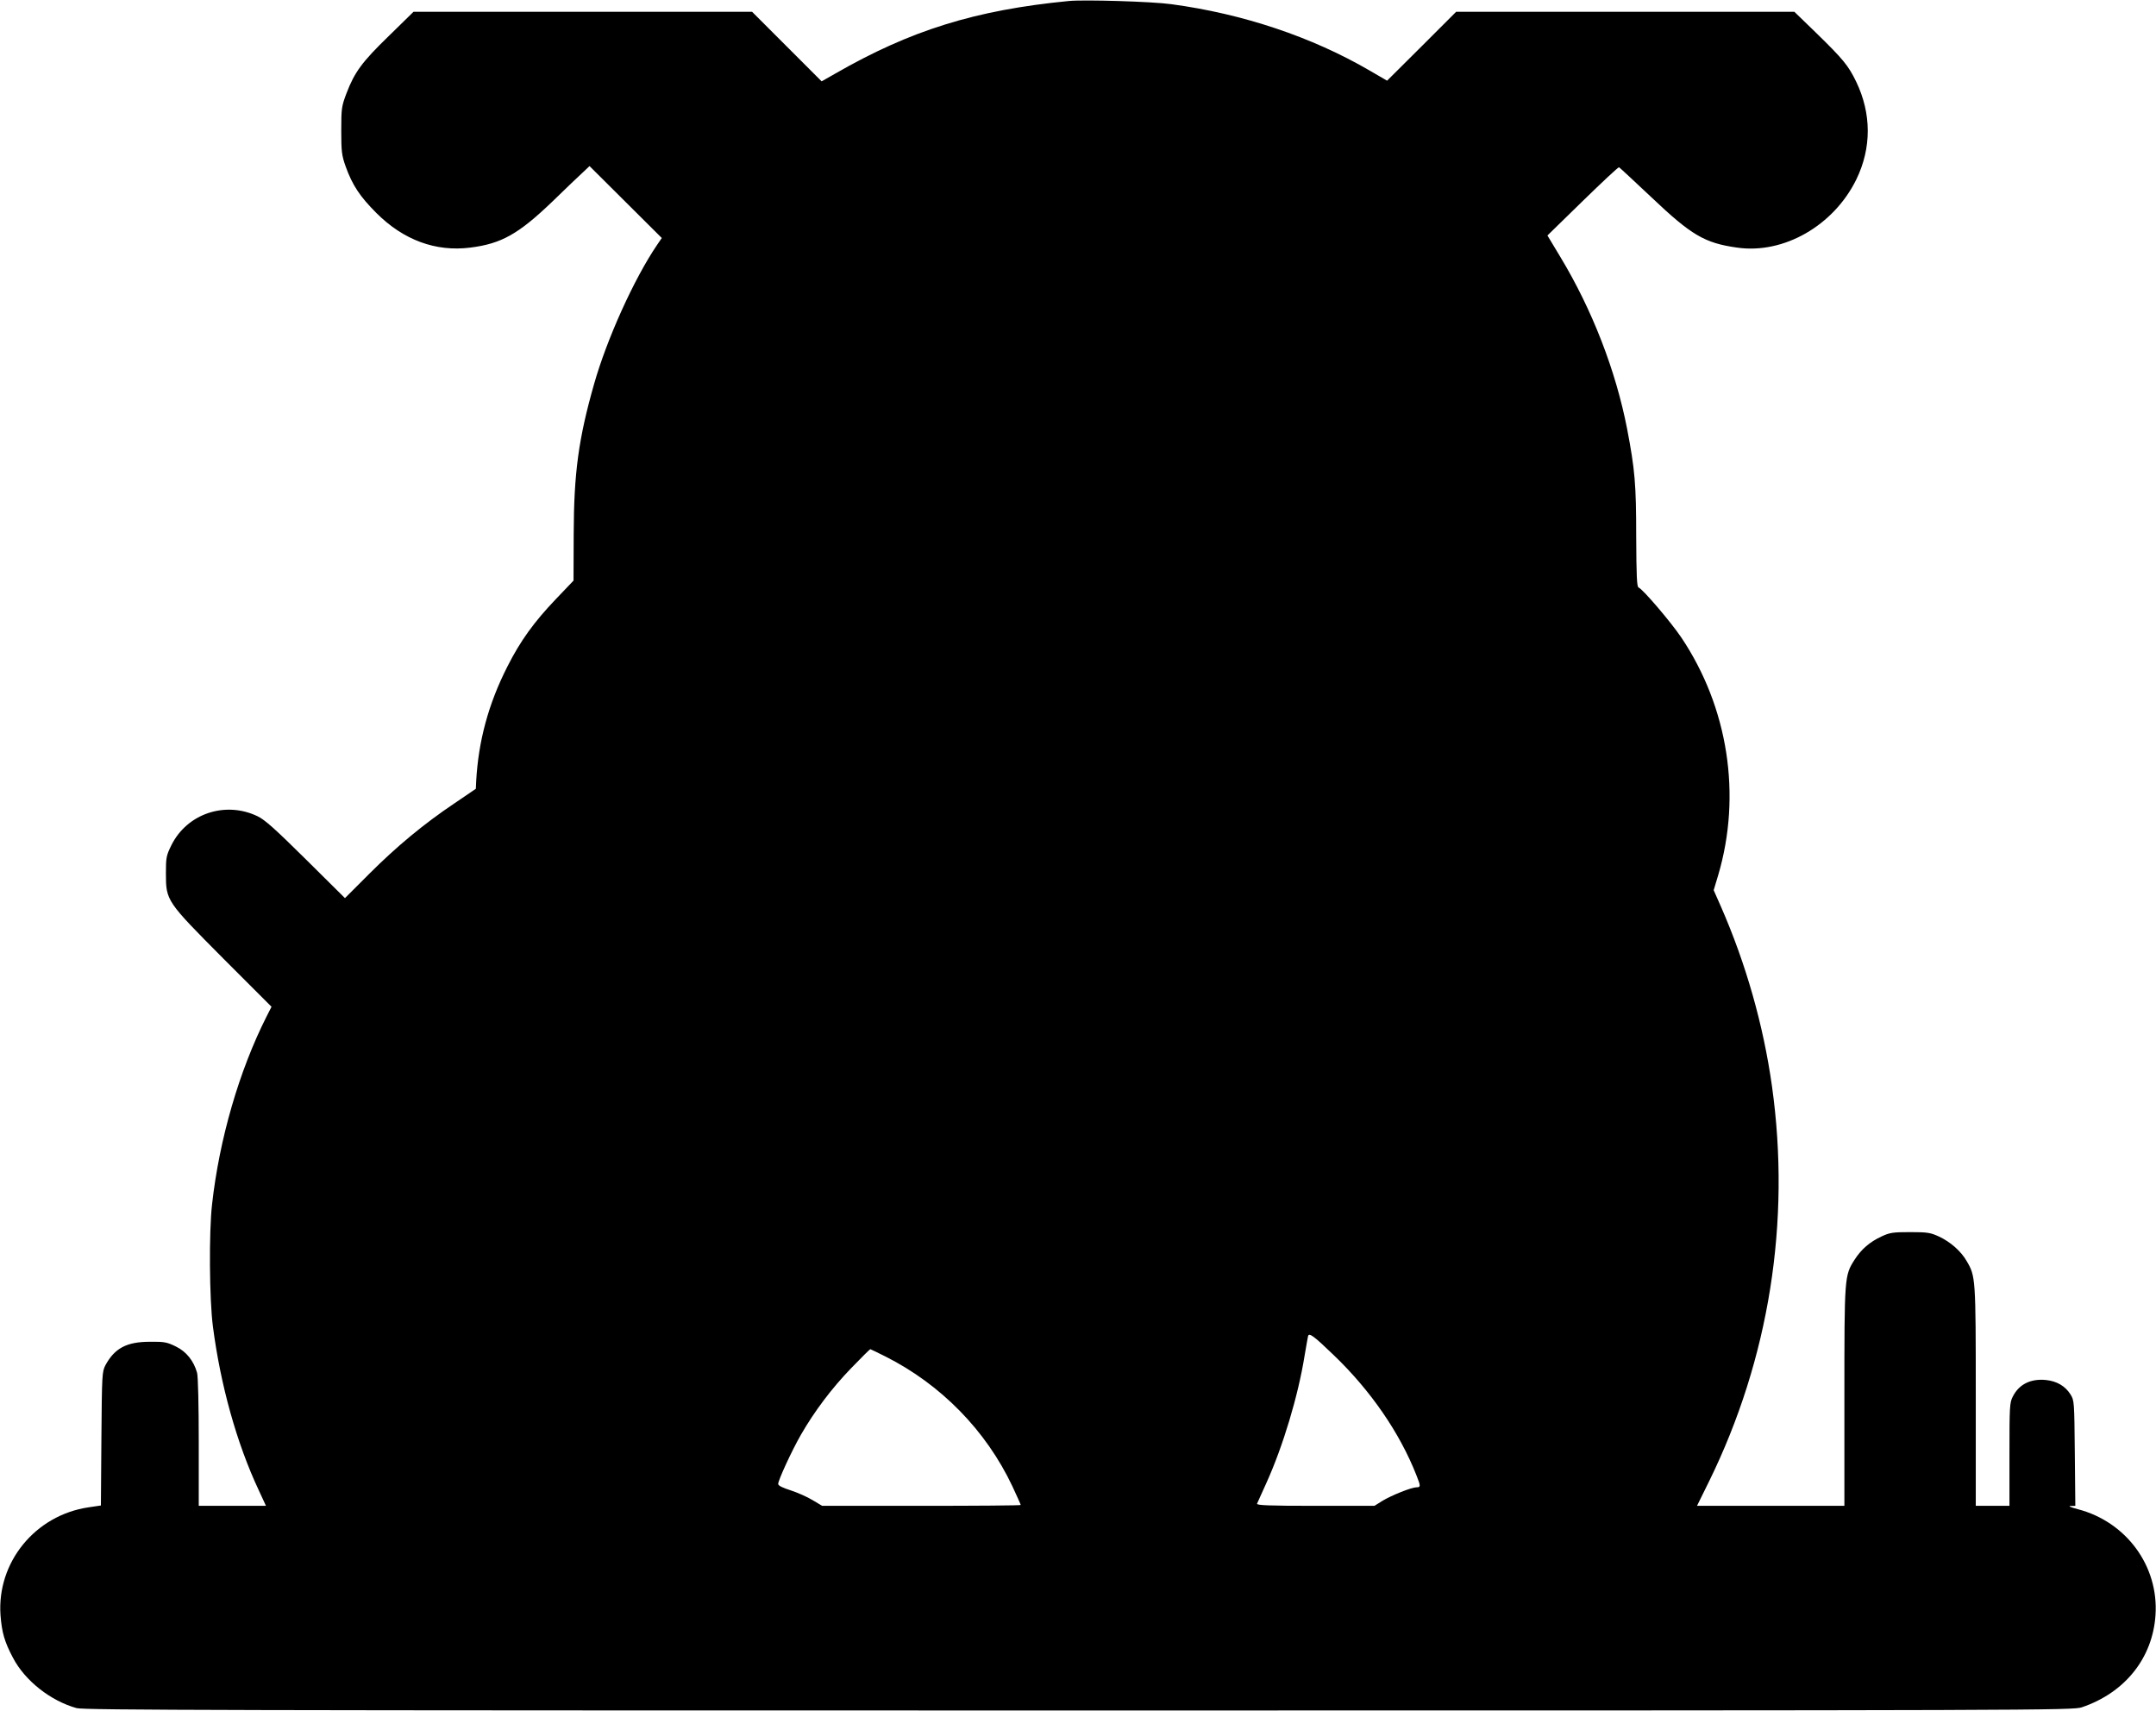 <?xml version="1.0" standalone="no"?>
<!DOCTYPE svg PUBLIC "-//W3C//DTD SVG 20010904//EN"
 "http://www.w3.org/TR/2001/REC-SVG-20010904/DTD/svg10.dtd">
<svg version="1.0" xmlns="http://www.w3.org/2000/svg"
 width="1280pt" height="1016pt" viewBox="0 0 1280 1016"
 preserveAspectRatio="xMidYMid meet">
<g transform="translate(0,1016) scale(0.1,-0.1)"
fill="#000000" stroke="none">
<path d="M6345 10154 c-555 -54 -940 -174 -1388 -432 l-79 -45 -207 207 -206
206 -1005 0 -1005 0 -146 -143 c-159 -154 -204 -215 -252 -341 -29 -77 -31
-89 -31 -221 0 -125 3 -148 26 -213 40 -111 84 -178 183 -277 160 -160 352
-231 557 -205 184 23 286 80 487 273 80 78 163 157 184 176 l37 35 214 -213
215 -214 -28 -41 c-136 -200 -298 -558 -374 -826 -92 -323 -120 -527 -121
-891 l-1 -276 -105 -110 c-129 -135 -211 -248 -288 -401 -112 -220 -172 -442
-185 -681 l-2 -44 -125 -85 c-185 -124 -347 -259 -508 -420 l-144 -144 -231
229 c-182 180 -244 236 -288 257 -191 92 -419 16 -512 -173 -30 -61 -32 -73
-32 -166 0 -163 3 -166 341 -506 l286 -286 -30 -59 c-162 -321 -280 -727 -323
-1114 -19 -166 -16 -564 5 -725 45 -347 141 -693 272 -972 l43 -93 -200 0
-199 0 0 378 c0 216 -4 392 -10 412 -20 71 -64 126 -126 156 -53 26 -69 29
-154 28 -138 0 -209 -38 -264 -139 -20 -39 -21 -53 -24 -436 l-3 -397 -74 -11
c-316 -47 -544 -326 -522 -640 8 -102 23 -157 74 -253 71 -136 223 -256 378
-299 43 -12 934 -14 5950 -14 5741 0 5901 1 5955 19 256 87 420 292 437 547
20 291 -173 554 -461 629 -42 11 -60 19 -43 19 l28 1 -3 312 c-3 307 -3 314
-26 350 -31 49 -80 78 -145 85 -91 9 -160 -25 -197 -98 -19 -36 -20 -59 -20
-344 l0 -305 -100 0 -100 0 0 653 c0 703 -1 710 -54 800 -33 58 -96 114 -165
146 -50 23 -68 26 -171 26 -103 0 -121 -3 -170 -26 -69 -32 -119 -75 -159
-137 -61 -95 -61 -101 -61 -814 l0 -648 -438 0 -437 0 72 146 c356 726 486
1540 373 2346 -51 362 -154 726 -304 1068 l-42 95 27 90 c140 475 59 995 -219
1410 -62 92 -230 289 -254 297 -10 4 -13 67 -14 304 0 310 -8 398 -54 638 -67
345 -207 707 -396 1020 l-77 128 209 204 c115 112 212 203 216 201 3 -1 89
-81 191 -177 238 -226 317 -273 510 -300 277 -40 574 131 708 405 91 187 90
391 -1 580 -47 97 -78 134 -241 293 l-126 122 -1004 0 -1004 0 -205 -205 -205
-204 -105 61 c-342 199 -751 336 -1175 393 -113 16 -519 28 -610 19z m1574
-8040 c218 -209 391 -460 490 -712 26 -65 26 -72 1 -72 -30 0 -147 -47 -202
-80 l-48 -30 -351 0 c-277 0 -350 3 -346 13 3 6 28 62 56 124 98 217 188 516
226 753 10 58 19 111 21 118 6 21 34 1 153 -114z m-2661 -8 c329 -166 596
-439 752 -769 27 -58 50 -109 50 -112 0 -3 -265 -5 -589 -5 l-590 0 -57 34
c-31 19 -90 45 -130 58 -48 15 -74 28 -74 38 0 22 80 196 135 292 80 139 183
276 298 395 60 62 111 113 114 113 2 0 43 -20 91 -44z"/>
</g>
</svg>
